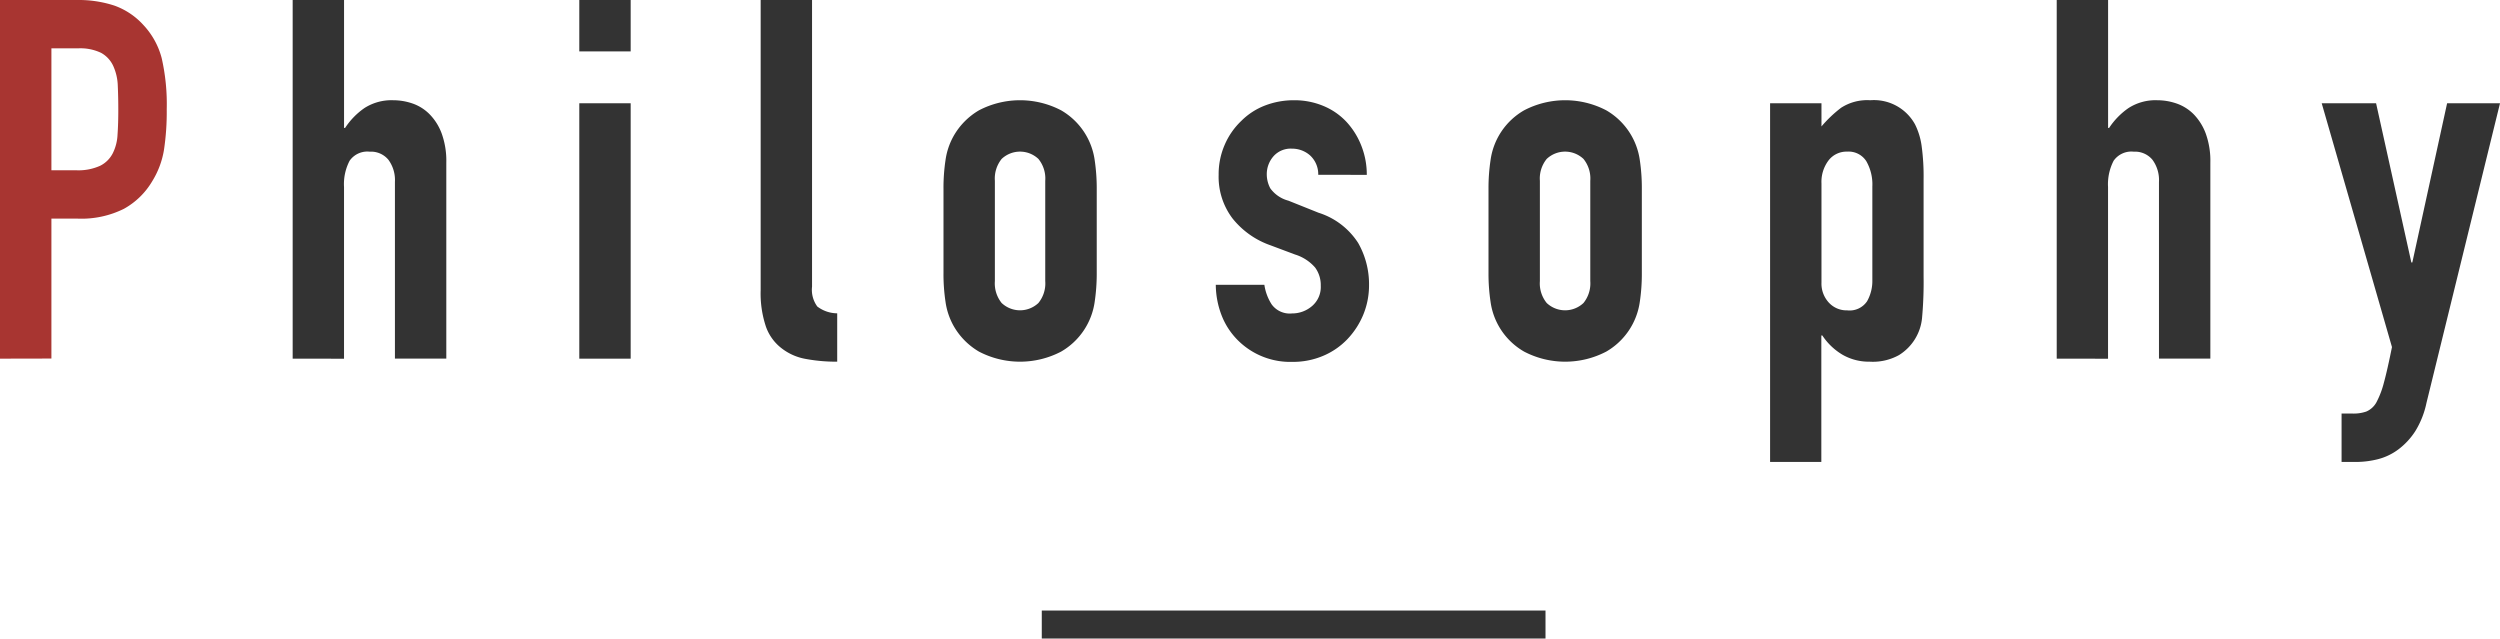 <svg xmlns="http://www.w3.org/2000/svg" viewBox="0 0 89.333 22.816"><defs><style>.cls-1{fill:#a83531;}.cls-2{fill:#333;}.cls-3{fill:none;stroke:#333;stroke-miterlimit:10;}</style></defs><g id="レイヤー_2" data-name="レイヤー 2"><g id="レイヤー_2-2" data-name="レイヤー 2"><path class="cls-1" d="M0,12.816V0H2.755A4.1,4.1,0,0,1,4.087.2,2.566,2.566,0,0,1,5.13.9a2.745,2.745,0,0,1,.648,1.179,7.422,7.422,0,0,1,.18,1.827,9.063,9.063,0,0,1-.1,1.458A3.064,3.064,0,0,1,5.437,6.48a2.68,2.68,0,0,1-1.008.981,3.4,3.4,0,0,1-1.657.351H1.837v5ZM1.837,1.728V6.084h.881a1.876,1.876,0,0,0,.864-.162,1.014,1.014,0,0,0,.45-.45A1.645,1.645,0,0,0,4.2,4.806c.019-.264.027-.558.027-.882q0-.45-.018-.855a1.85,1.85,0,0,0-.162-.711,1.022,1.022,0,0,0-.432-.468,1.712,1.712,0,0,0-.828-.162Z"/><path class="cls-2" d="M10.458,12.816V0h1.836V4.572h.037a2.592,2.592,0,0,1,.692-.711,1.791,1.791,0,0,1,1.036-.279,2.106,2.106,0,0,1,.684.117,1.58,1.58,0,0,1,.611.387,1.936,1.936,0,0,1,.432.693,2.884,2.884,0,0,1,.162,1.035v7H14.112V6.5a1.221,1.221,0,0,0-.234-.792.806.806,0,0,0-.666-.288.772.772,0,0,0-.719.324,1.8,1.8,0,0,0-.2.936v6.138Z"/><path class="cls-2" d="M20.7,1.836V0h1.836V1.836Zm0,10.98V3.69h1.836v9.126Z"/><path class="cls-2" d="M27.181,0h1.836V10.242a1.011,1.011,0,0,0,.188.711,1.189,1.189,0,0,0,.711.243v1.728a5.91,5.91,0,0,1-1.134-.1,1.955,1.955,0,0,1-.863-.387,1.674,1.674,0,0,1-.55-.765,3.733,3.733,0,0,1-.188-1.3Z"/><path class="cls-2" d="M33.714,6.75a6.642,6.642,0,0,1,.072-1.026,2.445,2.445,0,0,1,.27-.828,2.479,2.479,0,0,1,.926-.954,3.171,3.171,0,0,1,2.935,0,2.446,2.446,0,0,1,1.2,1.782,6.894,6.894,0,0,1,.073,1.026V9.756a6.894,6.894,0,0,1-.073,1.026,2.446,2.446,0,0,1-1.2,1.782,3.171,3.171,0,0,1-2.935,0,2.479,2.479,0,0,1-.926-.954,2.445,2.445,0,0,1-.27-.828,6.642,6.642,0,0,1-.072-1.026Zm1.836,3.294a1.118,1.118,0,0,0,.242.783.957.957,0,0,0,1.314,0,1.108,1.108,0,0,0,.244-.783V6.462a1.108,1.108,0,0,0-.244-.783.957.957,0,0,0-1.314,0,1.118,1.118,0,0,0-.242.783Z"/><path class="cls-2" d="M47.105,6.246a.913.913,0,0,0-.3-.7.97.97,0,0,0-.639-.234.819.819,0,0,0-.666.279.966.966,0,0,0-.234.639,1.064,1.064,0,0,0,.126.5,1.165,1.165,0,0,0,.648.441l1.079.432a2.616,2.616,0,0,1,1.413,1.08,2.973,2.973,0,0,1,.388,1.494,2.766,2.766,0,0,1-.207,1.071,2.848,2.848,0,0,1-.568.873,2.582,2.582,0,0,1-.864.594,2.753,2.753,0,0,1-1.1.216,2.648,2.648,0,0,1-1.873-.7,2.577,2.577,0,0,1-.612-.855,3.075,3.075,0,0,1-.252-1.2H45.18a1.762,1.762,0,0,0,.26.7.8.8,0,0,0,.73.324,1.085,1.085,0,0,0,.711-.261.894.894,0,0,0,.314-.729,1.059,1.059,0,0,0-.2-.648,1.558,1.558,0,0,0-.72-.468L45.4,8.766a3,3,0,0,1-1.36-.963,2.465,2.465,0,0,1-.494-1.557,2.632,2.632,0,0,1,.216-1.071,2.591,2.591,0,0,1,.594-.855,2.421,2.421,0,0,1,.845-.549,2.855,2.855,0,0,1,1.044-.189,2.673,2.673,0,0,1,1.035.2,2.37,2.37,0,0,1,.82.558,2.7,2.7,0,0,1,.54.855,2.809,2.809,0,0,1,.2,1.053Z"/><path class="cls-2" d="M53.189,6.75a6.763,6.763,0,0,1,.073-1.026,2.43,2.43,0,0,1,1.2-1.782,3.169,3.169,0,0,1,2.934,0,2.446,2.446,0,0,1,1.2,1.782,6.769,6.769,0,0,1,.072,1.026V9.756a6.769,6.769,0,0,1-.072,1.026,2.446,2.446,0,0,1-1.2,1.782,3.169,3.169,0,0,1-2.934,0,2.43,2.43,0,0,1-1.2-1.782,6.763,6.763,0,0,1-.073-1.026Zm1.836,3.294a1.108,1.108,0,0,0,.244.783.957.957,0,0,0,1.314,0,1.113,1.113,0,0,0,.243-.783V6.462a1.113,1.113,0,0,0-.243-.783.957.957,0,0,0-1.314,0,1.108,1.108,0,0,0-.244.783Z"/><path class="cls-2" d="M63.251,16.506V3.69h1.836v.828a4.473,4.473,0,0,1,.7-.666,1.719,1.719,0,0,1,1.044-.27,1.673,1.673,0,0,1,1.6.864,2.468,2.468,0,0,1,.233.756,7.985,7.985,0,0,1,.072,1.206V9.882a14.111,14.111,0,0,1-.053,1.458,1.754,1.754,0,0,1-.829,1.35,1.922,1.922,0,0,1-1.044.234,1.892,1.892,0,0,1-.962-.243,2.214,2.214,0,0,1-.73-.693h-.036v4.518ZM66.905,6.66a1.665,1.665,0,0,0-.216-.9.75.75,0,0,0-.684-.342.811.811,0,0,0-.666.315,1.271,1.271,0,0,0-.252.819V10.1a1,1,0,0,0,.261.711.86.86,0,0,0,.657.279.752.752,0,0,0,.711-.324,1.473,1.473,0,0,0,.189-.756Z"/><path class="cls-2" d="M73.493,12.816V0h1.836V4.572h.036a2.6,2.6,0,0,1,.694-.711,1.781,1.781,0,0,1,1.035-.279,2.1,2.1,0,0,1,.683.117,1.594,1.594,0,0,1,.613.387,1.962,1.962,0,0,1,.431.693,2.884,2.884,0,0,1,.162,1.035v7H77.147V6.5a1.221,1.221,0,0,0-.234-.792.809.809,0,0,0-.666-.288.774.774,0,0,0-.72.324,1.821,1.821,0,0,0-.2.936v6.138Z"/><path class="cls-2" d="M82.962,3.69h1.943l1.26,5.688H86.2L87.443,3.69h1.89L86.705,14.4a3.128,3.128,0,0,1-.4,1.008,2.51,2.51,0,0,1-.6.648,2.086,2.086,0,0,1-.728.351,3.231,3.231,0,0,1-.8.1h-.505V14.778h.414a1.376,1.376,0,0,0,.469-.072.75.75,0,0,0,.359-.324,3.16,3.16,0,0,0,.271-.711c.084-.306.179-.729.288-1.269Z"/><line class="cls-3" x1="37.226" y1="22.316" x2="55.226" y2="22.316"/></g></g></svg>